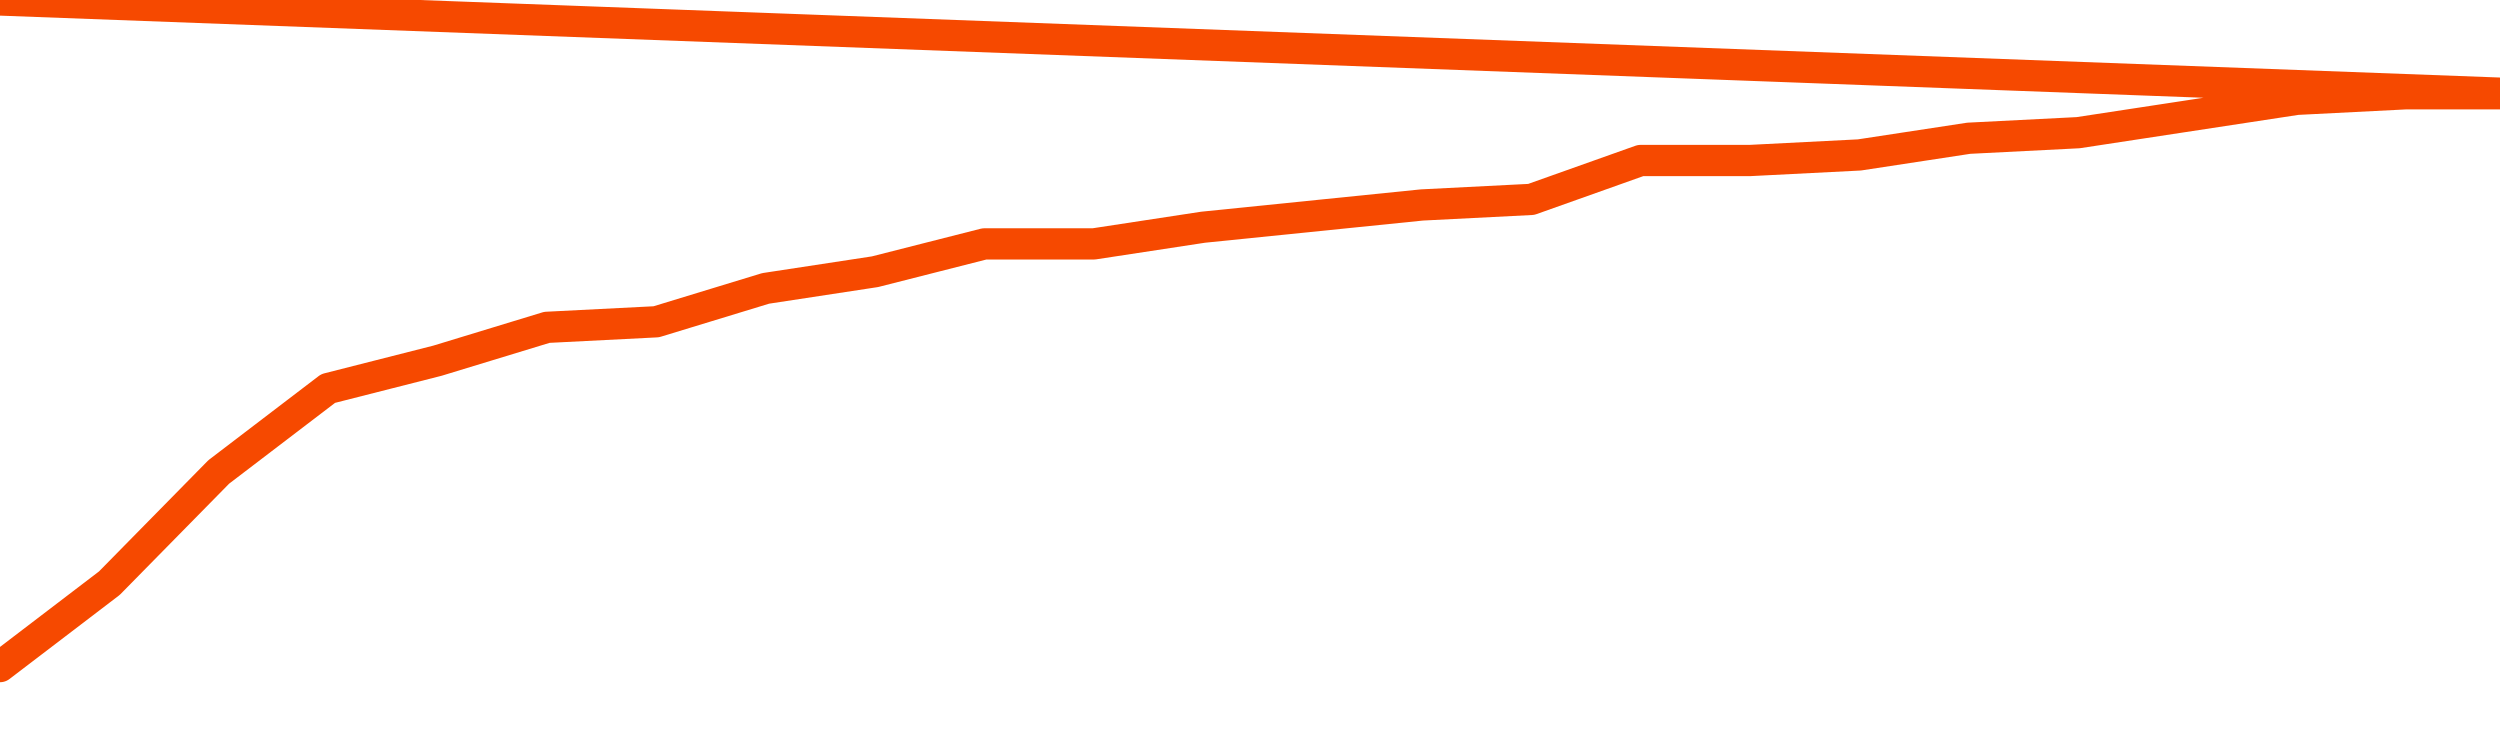       <svg
        version="1.1"
        xmlns="http://www.w3.org/2000/svg"
        width="80"
        height="24"
        viewBox="0 0 80 24">
        <path
          fill="url(#gradient)"
          fill-opacity="0.56"
          stroke="none"
          d="M 0,26 0.0,21.331 3.5,18.661 7.0,15.102 10.5,12.432 14.0,11.542 17.5,10.475 21.0,10.297 24.5,9.229 28.0,8.695 31.5,7.805 35.0,7.805 38.5,7.271 42.0,6.915 45.5,6.559 49.0,6.381 52.5,5.136 56.0,5.136 59.5,4.958 63.0,4.424 66.5,4.246 70.0,3.712 73.5,3.178 77.0,3.0 80.5,3.0 82,26 Z"
        />
        <path
          fill="none"
          stroke="#F64900"
          stroke-width="1"
          stroke-linejoin="round"
          stroke-linecap="round"
          d="M 0.0,21.331 3.5,18.661 7.0,15.102 10.5,12.432 14.0,11.542 17.5,10.475 21.0,10.297 24.5,9.229 28.0,8.695 31.5,7.805 35.0,7.805 38.5,7.271 42.0,6.915 45.5,6.559 49.0,6.381 52.5,5.136 56.0,5.136 59.5,4.958 63.0,4.424 66.5,4.246 70.0,3.712 73.5,3.178 77.0,3.0 80.5,3.0.join(' ') }"
        />
      </svg>
